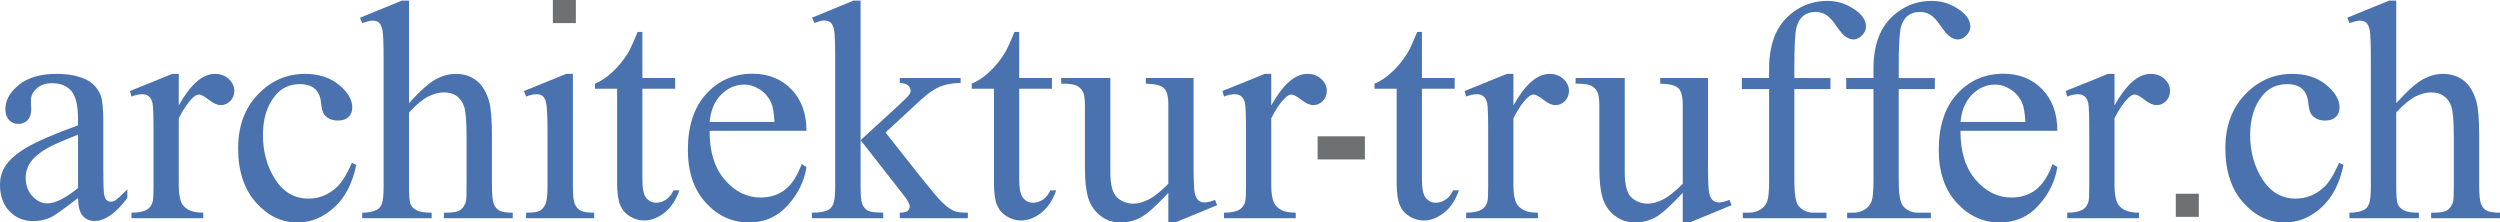 <?xml version="1.0" encoding="utf-8"?>
<!-- Generator: Adobe Illustrator 16.0.0, SVG Export Plug-In . SVG Version: 6.00 Build 0)  -->
<!DOCTYPE svg PUBLIC "-//W3C//DTD SVG 1.1//EN" "http://www.w3.org/Graphics/SVG/1.1/DTD/svg11.dtd">
<svg version="1.1" id="Ebene_1" xmlns="http://www.w3.org/2000/svg" xmlns:xlink="http://www.w3.org/1999/xlink" x="0px" y="0px"
	 width="494.757px" height="44.028px" viewBox="0 0 494.757 44.028" enable-background="new 0 0 494.757 44.028"
	 xml:space="preserve">
<g>
	<path fill="#6F7071" d="M109.409,0h4.557v4.573h-4.557V0z"/>
	<path fill="#6F7071" d="M430.597,38.344h4.555v4.572h-4.555V38.344z"/>
	<path fill="#4A72AF" d="M15.445,39.183c-2.847,2.201-4.633,3.474-5.36,3.816c-1.09,0.504-2.251,0.757-3.483,0.757
		c-1.918,0-3.498-0.655-4.74-1.969C0.621,40.476,0,38.749,0,36.608c0-1.353,0.303-2.523,0.909-3.513
		c0.828-1.373,2.266-2.665,4.315-3.877c2.049-1.211,5.456-2.685,10.221-4.421v-1.091c0-2.766-0.439-4.664-1.317-5.693
		c-0.878-1.03-2.155-1.545-3.831-1.545c-1.272,0-2.282,0.344-3.028,1.03c-0.768,0.687-1.151,1.474-1.151,2.361l0.061,1.757
		c0,0.929-0.238,1.646-0.712,2.15c-0.475,0.505-1.095,0.757-1.862,0.757c-0.748,0-1.358-0.262-1.833-0.787
		c-0.475-0.524-0.711-1.241-0.711-2.15c0-1.736,0.888-3.331,2.665-4.785c1.776-1.453,4.27-2.181,7.48-2.181
		c2.463,0,4.482,0.414,6.057,1.242c1.191,0.626,2.069,1.605,2.635,2.938c0.363,0.868,0.545,2.646,0.545,5.33v9.419
		c0,2.646,0.05,4.266,0.152,4.861c0.101,0.596,0.267,0.994,0.5,1.196c0.232,0.201,0.5,0.303,0.803,0.303
		c0.323,0,0.605-0.071,0.848-0.212c0.424-0.263,1.242-1,2.453-2.211v1.695c-2.261,3.029-4.421,4.543-6.481,4.543
		c-0.989,0-1.777-0.344-2.362-1.029C15.768,42.01,15.465,40.839,15.445,39.183z M15.445,37.215v-10.57
		c-3.049,1.212-5.017,2.07-5.905,2.574c-1.595,0.889-2.736,1.817-3.422,2.786c-0.687,0.97-1.03,2.029-1.03,3.181
		c0,1.453,0.434,2.66,1.302,3.619c0.868,0.959,1.867,1.438,2.998,1.438C10.922,40.243,12.942,39.233,15.445,37.215z"/>
	<path fill="#4A72AF" d="M35.379,14.621v6.239c2.322-4.159,4.704-6.239,7.147-6.239c1.11,0,2.029,0.339,2.756,1.015
		c0.727,0.677,1.09,1.459,1.09,2.348c0,0.787-0.263,1.453-0.787,1.999c-0.525,0.545-1.151,0.817-1.878,0.817
		c-0.707,0-1.499-0.349-2.377-1.045s-1.529-1.045-1.954-1.045c-0.363,0-0.757,0.202-1.181,0.605
		c-0.908,0.828-1.847,2.191-2.816,4.089v13.295c0,1.535,0.192,2.695,0.576,3.483c0.262,0.545,0.727,0.999,1.393,1.362
		c0.666,0.363,1.625,0.546,2.877,0.546v1.09H26.021v-1.09c1.413,0,2.463-0.223,3.149-0.667c0.504-0.322,0.858-0.837,1.06-1.544
		c0.101-0.344,0.151-1.322,0.151-2.938V26.19c0-3.23-0.066-5.153-0.197-5.77c-0.131-0.615-0.374-1.064-0.727-1.348
		c-0.354-0.282-0.792-0.424-1.317-0.424c-0.626,0-1.333,0.151-2.12,0.454l-0.303-1.09l8.389-3.393H35.379z"/>
	<path fill="#4A72AF" d="M70.506,32.642c-0.747,3.654-2.211,6.466-4.392,8.435c-2.181,1.968-4.593,2.952-7.238,2.952
		c-3.149,0-5.896-1.322-8.237-3.967c-2.343-2.646-3.513-6.219-3.513-10.722c0-4.36,1.297-7.904,3.892-10.63
		c2.594-2.726,5.709-4.089,9.343-4.089c2.726,0,4.967,0.723,6.723,2.166s2.635,2.942,2.635,4.497c0,0.768-0.248,1.389-0.742,1.862
		c-0.495,0.475-1.187,0.712-2.075,0.712c-1.191,0-2.09-0.383-2.695-1.15c-0.344-0.425-0.571-1.231-0.682-2.423
		c-0.111-1.191-0.52-2.1-1.227-2.726c-0.707-0.606-1.686-0.909-2.938-0.909c-2.02,0-3.645,0.747-4.876,2.241
		c-1.636,1.979-2.453,4.594-2.453,7.844c0,3.312,0.812,6.234,2.438,8.768c1.625,2.534,3.821,3.801,6.587,3.801
		c1.979,0,3.755-0.676,5.33-2.028c1.11-0.929,2.191-2.615,3.241-5.058L70.506,32.642z"/>
	<path fill="#4A72AF" d="M80.945,0.114v20.292c2.241-2.463,4.018-4.043,5.331-4.74c1.312-0.696,2.624-1.045,3.937-1.045
		c1.575,0,2.927,0.435,4.058,1.303c1.13,0.868,1.969,2.231,2.514,4.089c0.383,1.292,0.576,3.654,0.576,7.086v9.812
		c0,1.757,0.141,2.958,0.424,3.604c0.202,0.484,0.545,0.868,1.03,1.15c0.484,0.283,1.373,0.425,2.665,0.425v1.09H87.851v-1.09h0.636
		c1.292,0,2.19-0.197,2.696-0.591c0.504-0.394,0.858-0.974,1.06-1.741c0.061-0.323,0.091-1.272,0.091-2.848v-9.812
		c0-3.028-0.157-5.017-0.47-5.966s-0.813-1.66-1.499-2.135c-0.687-0.475-1.514-0.712-2.483-0.712c-0.99,0-2.019,0.263-3.089,0.787
		c-1.07,0.525-2.352,1.585-3.846,3.18v14.658c0,1.898,0.106,3.08,0.318,3.544c0.212,0.465,0.606,0.854,1.181,1.166
		c0.576,0.313,1.57,0.47,2.983,0.47v1.09h-13.75v-1.09c1.231,0,2.2-0.192,2.907-0.576c0.404-0.201,0.727-0.585,0.969-1.15
		s0.363-1.716,0.363-3.453V11.805c0-3.169-0.076-5.118-0.227-5.845s-0.384-1.222-0.697-1.484c-0.313-0.262-0.732-0.394-1.257-0.394
		c-0.424,0-1.11,0.162-2.059,0.484l-0.424-1.06l8.298-3.393H80.945z"/>
	<path fill="#4A72AF" d="M113.381,14.621v22.29c0,1.737,0.126,2.893,0.379,3.468c0.252,0.576,0.625,1.005,1.121,1.287
		c0.494,0.283,1.397,0.425,2.71,0.425v1.09h-13.477v-1.09c1.353,0,2.261-0.132,2.726-0.395c0.464-0.262,0.833-0.696,1.105-1.302
		s0.409-1.767,0.409-3.483v-10.69c0-3.008-0.091-4.956-0.272-5.845c-0.142-0.646-0.363-1.096-0.666-1.348
		c-0.303-0.253-0.717-0.379-1.242-0.379c-0.566,0-1.252,0.151-2.06,0.454l-0.424-1.09l8.359-3.393H113.381z"/>
	<path fill="#4A72AF" d="M127.127,6.323v9.116h6.481v2.12h-6.481v17.989c0,1.797,0.257,3.009,0.772,3.634
		c0.515,0.626,1.176,0.939,1.983,0.939c0.667,0,1.312-0.207,1.938-0.621c0.625-0.414,1.11-1.024,1.454-1.832h1.181
		c-0.707,1.979-1.707,3.468-2.998,4.467c-1.292,0.999-2.625,1.499-3.998,1.499c-0.929,0-1.837-0.257-2.726-0.772
		c-0.889-0.515-1.544-1.251-1.968-2.211c-0.424-0.958-0.636-2.438-0.636-4.437V17.56h-4.392v-1c1.11-0.443,2.246-1.196,3.407-2.256
		c1.161-1.061,2.196-2.317,3.104-3.771c0.464-0.768,1.11-2.171,1.938-4.21H127.127z"/>
	<path fill="#4A72AF" d="M140.434,25.888c-0.02,4.119,0.979,7.35,2.999,9.691c2.019,2.343,4.391,3.513,7.117,3.513
		c1.817,0,3.396-0.499,4.739-1.499c1.343-0.999,2.469-2.71,3.377-5.133l0.939,0.605c-0.424,2.767-1.656,5.285-3.695,7.556
		c-2.04,2.271-4.593,3.407-7.662,3.407c-3.332,0-6.184-1.297-8.556-3.892c-2.373-2.594-3.559-6.082-3.559-10.464
		c0-4.744,1.216-8.444,3.649-11.1c2.433-2.654,5.486-3.982,9.161-3.982c3.109,0,5.664,1.025,7.663,3.074
		c1.999,2.05,2.998,4.79,2.998,8.223H140.434z M140.434,24.131h12.841c-0.102-1.776-0.313-3.028-0.636-3.755
		c-0.505-1.131-1.257-2.019-2.256-2.665c-0.999-0.646-2.044-0.97-3.134-0.97c-1.676,0-3.175,0.651-4.498,1.954
		C141.429,19.997,140.656,21.81,140.434,24.131z"/>
	<path fill="#4A72AF" d="M170.31,0.114v27.621l7.057-6.451c1.494-1.373,2.362-2.241,2.604-2.604
		c0.162-0.242,0.242-0.484,0.242-0.727c0-0.404-0.167-0.752-0.5-1.045s-0.883-0.459-1.65-0.5v-0.969h12.053v0.969
		c-1.656,0.041-3.034,0.293-4.134,0.757c-1.101,0.465-2.307,1.293-3.619,2.483l-7.117,6.572l7.117,8.995
		c1.979,2.483,3.311,4.058,3.998,4.725c0.969,0.949,1.817,1.564,2.544,1.847c0.505,0.202,1.383,0.304,2.635,0.304v1.09h-13.477
		v-1.09c0.767-0.021,1.287-0.137,1.56-0.349s0.409-0.51,0.409-0.894c0-0.464-0.404-1.211-1.211-2.241l-8.51-10.872v9.206
		c0,1.798,0.126,2.979,0.379,3.544c0.252,0.565,0.61,0.969,1.075,1.211s1.474,0.374,3.029,0.395v1.09h-14.113v-1.09
		c1.413,0,2.473-0.172,3.18-0.516c0.424-0.222,0.747-0.564,0.969-1.029c0.303-0.666,0.454-1.817,0.454-3.452V11.835
		c0-3.21-0.071-5.174-0.212-5.891c-0.142-0.716-0.374-1.211-0.697-1.483s-0.747-0.409-1.272-0.409c-0.424,0-1.06,0.172-1.908,0.515
		l-0.515-1.06l8.238-3.393H170.31z"/>
	<path fill="#4A72AF" d="M201.704,6.323v9.116h6.481v2.12h-6.481v17.989c0,1.797,0.257,3.009,0.772,3.634
		c0.515,0.626,1.176,0.939,1.983,0.939c0.667,0,1.312-0.207,1.938-0.621c0.625-0.414,1.11-1.024,1.454-1.832h1.181
		c-0.707,1.979-1.707,3.468-2.998,4.467c-1.292,0.999-2.625,1.499-3.998,1.499c-0.929,0-1.837-0.257-2.726-0.772
		c-0.889-0.515-1.544-1.251-1.968-2.211c-0.424-0.958-0.636-2.438-0.636-4.437V17.56h-4.392v-1c1.11-0.443,2.246-1.196,3.407-2.256
		c1.161-1.061,2.196-2.317,3.104-3.771c0.464-0.768,1.11-2.171,1.938-4.21H201.704z"/>
	<path fill="#4A72AF" d="M236.211,15.439v16.809c0,3.21,0.076,5.174,0.227,5.89c0.152,0.718,0.395,1.217,0.729,1.5
		c0.332,0.282,0.721,0.424,1.166,0.424c0.625,0,1.332-0.172,2.119-0.515l0.424,1.06l-8.299,3.422h-1.361v-5.875
		c-2.383,2.585-4.201,4.21-5.453,4.876c-1.251,0.666-2.573,0.999-3.966,0.999c-1.555,0-2.903-0.449-4.043-1.348
		c-1.141-0.897-1.934-2.054-2.377-3.468c-0.444-1.413-0.666-3.411-0.666-5.996V20.83c0-1.312-0.142-2.221-0.424-2.726
		c-0.283-0.505-0.702-0.894-1.257-1.166c-0.556-0.272-1.56-0.398-3.014-0.379v-1.12h9.722v18.564c0,2.585,0.449,4.281,1.348,5.088
		c0.898,0.808,1.984,1.212,3.256,1.212c0.867,0,1.852-0.272,2.953-0.818c1.1-0.545,2.406-1.584,3.922-3.119V20.648
		c0-1.575-0.289-2.64-0.863-3.195c-0.576-0.555-1.771-0.853-3.59-0.894v-1.12H236.211z"/>
	<path fill="#4A72AF" d="M251.585,14.621v6.239c2.321-4.159,4.704-6.239,7.147-6.239c1.11,0,2.029,0.339,2.756,1.015
		c0.727,0.677,1.091,1.459,1.091,2.348c0,0.787-0.263,1.453-0.788,1.999c-0.525,0.545-1.15,0.817-1.878,0.817
		c-0.706,0-1.499-0.349-2.377-1.045s-1.529-1.045-1.953-1.045c-0.363,0-0.758,0.202-1.182,0.605
		c-0.908,0.828-1.848,2.191-2.816,4.089v13.295c0,1.535,0.191,2.695,0.575,3.483c0.263,0.545,0.728,0.999,1.394,1.362
		s1.625,0.546,2.877,0.546v1.09h-14.204v-1.09c1.413,0,2.463-0.223,3.15-0.667c0.504-0.322,0.857-0.837,1.06-1.544
		c0.101-0.344,0.151-1.322,0.151-2.938V26.19c0-3.23-0.065-5.153-0.197-5.77c-0.131-0.615-0.373-1.064-0.727-1.348
		c-0.354-0.282-0.792-0.424-1.317-0.424c-0.626,0-1.332,0.151-2.12,0.454l-0.303-1.09l8.39-3.393H251.585z"/>
	<path fill="#6F7071" d="M260.762,26.978h9.357v4.573h-9.357V26.978z"/>
	<path fill="#4A72AF" d="M281.405,6.323v9.116h6.481v2.12h-6.481v17.989c0,1.797,0.258,3.009,0.772,3.634
		c0.515,0.626,1.176,0.939,1.983,0.939c0.666,0,1.312-0.207,1.938-0.621s1.11-1.024,1.454-1.832h1.181
		c-0.707,1.979-1.706,3.468-2.998,4.467c-1.293,0.999-2.625,1.499-3.998,1.499c-0.929,0-1.837-0.257-2.726-0.772
		c-0.889-0.515-1.545-1.251-1.969-2.211c-0.424-0.958-0.636-2.438-0.636-4.437V17.56h-4.392v-1c1.11-0.443,2.246-1.196,3.407-2.256
		c1.161-1.061,2.196-2.317,3.104-3.771c0.464-0.768,1.11-2.171,1.938-4.21H281.405z"/>
	<path fill="#4A72AF" d="M299.512,14.621v6.239c2.321-4.159,4.704-6.239,7.147-6.239c1.11,0,2.029,0.339,2.756,1.015
		c0.727,0.677,1.091,1.459,1.091,2.348c0,0.787-0.263,1.453-0.788,1.999c-0.525,0.545-1.15,0.817-1.878,0.817
		c-0.706,0-1.499-0.349-2.377-1.045s-1.529-1.045-1.953-1.045c-0.363,0-0.758,0.202-1.182,0.605
		c-0.908,0.828-1.848,2.191-2.816,4.089v13.295c0,1.535,0.191,2.695,0.575,3.483c0.263,0.545,0.728,0.999,1.394,1.362
		s1.625,0.546,2.877,0.546v1.09h-14.204v-1.09c1.413,0,2.463-0.223,3.15-0.667c0.504-0.322,0.857-0.837,1.06-1.544
		c0.101-0.344,0.151-1.322,0.151-2.938V26.19c0-3.23-0.065-5.153-0.197-5.77c-0.131-0.615-0.373-1.064-0.727-1.348
		c-0.354-0.282-0.792-0.424-1.317-0.424c-0.626,0-1.332,0.151-2.12,0.454l-0.303-1.09l8.39-3.393H299.512z"/>
	<path fill="#4A72AF" d="M338.013,15.439v16.809c0,3.21,0.075,5.174,0.227,5.89c0.151,0.718,0.394,1.217,0.728,1.5
		c0.333,0.282,0.722,0.424,1.166,0.424c0.625,0,1.332-0.172,2.119-0.515l0.425,1.06l-8.299,3.422h-1.362v-5.875
		c-2.383,2.585-4.2,4.21-5.452,4.876s-2.574,0.999-3.967,0.999c-1.555,0-2.903-0.449-4.043-1.348
		c-1.142-0.897-1.934-2.054-2.378-3.468c-0.444-1.413-0.666-3.411-0.666-5.996V20.83c0-1.312-0.142-2.221-0.424-2.726
		c-0.283-0.505-0.702-0.894-1.257-1.166c-0.556-0.272-1.56-0.398-3.014-0.379v-1.12h9.722v18.564c0,2.585,0.449,4.281,1.348,5.088
		c0.898,0.808,1.983,1.212,3.256,1.212c0.868,0,1.852-0.272,2.953-0.818c1.1-0.545,2.407-1.584,3.922-3.119V20.648
		c0-1.575-0.288-2.64-0.863-3.195c-0.575-0.555-1.771-0.853-3.589-0.894v-1.12H338.013z"/>
	<path fill="#4A72AF" d="M355.107,17.62v18.231c0,2.585,0.282,4.22,0.849,4.906c0.746,0.889,1.746,1.333,2.998,1.333h2.514v1.09
		h-16.566v-1.09h1.242c0.807,0,1.544-0.202,2.21-0.606c0.667-0.403,1.126-0.948,1.379-1.635c0.252-0.687,0.378-2.02,0.378-3.998
		V17.62h-5.391v-2.181h5.391v-1.817c0-2.766,0.444-5.107,1.333-7.026c0.888-1.918,2.245-3.468,4.073-4.648
		c1.827-1.182,3.881-1.772,6.163-1.772c2.12,0,4.068,0.688,5.845,2.06c1.171,0.909,1.757,1.929,1.757,3.06
		c0,0.605-0.263,1.176-0.787,1.711c-0.525,0.535-1.091,0.803-1.696,0.803c-0.465,0-0.954-0.167-1.469-0.5s-1.146-1.05-1.893-2.15
		c-0.748-1.101-1.435-1.842-2.06-2.226c-0.626-0.384-1.323-0.576-2.09-0.576c-0.929,0-1.717,0.248-2.362,0.742
		c-0.646,0.495-1.11,1.263-1.394,2.302c-0.282,1.04-0.424,3.721-0.424,8.041v1.999h7.147v2.181H355.107z"/>
	<path fill="#4A72AF" d="M375.762,17.62v18.231c0,2.585,0.282,4.22,0.849,4.906c0.746,0.889,1.746,1.333,2.998,1.333h2.514v1.09
		h-16.566v-1.09h1.242c0.807,0,1.544-0.202,2.21-0.606c0.667-0.403,1.126-0.948,1.379-1.635c0.252-0.687,0.378-2.02,0.378-3.998
		V17.62h-5.391v-2.181h5.391v-1.817c0-2.766,0.444-5.107,1.333-7.026c0.888-1.918,2.245-3.468,4.073-4.648
		c1.827-1.182,3.881-1.772,6.163-1.772c2.12,0,4.068,0.688,5.845,2.06c1.171,0.909,1.757,1.929,1.757,3.06
		c0,0.605-0.263,1.176-0.787,1.711c-0.525,0.535-1.091,0.803-1.696,0.803c-0.465,0-0.954-0.167-1.469-0.5s-1.146-1.05-1.893-2.15
		c-0.748-1.101-1.435-1.842-2.06-2.226c-0.626-0.384-1.323-0.576-2.09-0.576c-0.929,0-1.717,0.248-2.362,0.742
		c-0.646,0.495-1.11,1.263-1.394,2.302c-0.282,1.04-0.424,3.721-0.424,8.041v1.999h7.147v2.181H375.762z"/>
	<path fill="#4A72AF" d="M387.987,25.888c-0.021,4.119,0.979,7.35,2.998,9.691c2.019,2.343,4.392,3.513,7.117,3.513
		c1.817,0,3.396-0.499,4.739-1.499c1.343-0.999,2.469-2.71,3.377-5.133l0.939,0.605c-0.425,2.767-1.656,5.285-3.695,7.556
		c-2.039,2.271-4.594,3.407-7.662,3.407c-3.331,0-6.184-1.297-8.556-3.892c-2.373-2.594-3.559-6.082-3.559-10.464
		c0-4.744,1.216-8.444,3.649-11.1c2.433-2.654,5.486-3.982,9.161-3.982c3.109,0,5.663,1.025,7.662,3.074
		c1.999,2.05,2.999,4.79,2.999,8.223H387.987z M387.987,24.131h12.841c-0.102-1.776-0.313-3.028-0.636-3.755
		c-0.505-1.131-1.257-2.019-2.257-2.665c-0.999-0.646-2.044-0.97-3.135-0.97c-1.676,0-3.175,0.651-4.497,1.954
		C388.981,19.997,388.209,21.81,387.987,24.131z"/>
	<path fill="#4A72AF" d="M418.467,14.621v6.239c2.321-4.159,4.704-6.239,7.147-6.239c1.11,0,2.029,0.339,2.756,1.015
		c0.727,0.677,1.091,1.459,1.091,2.348c0,0.787-0.263,1.453-0.788,1.999c-0.525,0.545-1.15,0.817-1.878,0.817
		c-0.706,0-1.499-0.349-2.377-1.045s-1.529-1.045-1.953-1.045c-0.363,0-0.758,0.202-1.182,0.605
		c-0.908,0.828-1.848,2.191-2.816,4.089v13.295c0,1.535,0.191,2.695,0.575,3.483c0.263,0.545,0.728,0.999,1.394,1.362
		s1.625,0.546,2.877,0.546v1.09h-14.204v-1.09c1.413,0,2.463-0.223,3.15-0.667c0.504-0.322,0.857-0.837,1.06-1.544
		c0.101-0.344,0.151-1.322,0.151-2.938V26.19c0-3.23-0.065-5.153-0.197-5.77c-0.131-0.615-0.373-1.064-0.727-1.348
		c-0.354-0.282-0.792-0.424-1.317-0.424c-0.626,0-1.332,0.151-2.12,0.454l-0.303-1.09l8.39-3.393H418.467z"/>
	<path fill="#4A72AF" d="M463.783,32.642c-0.747,3.654-2.211,6.466-4.391,8.435c-2.181,1.968-4.594,2.952-7.238,2.952
		c-3.15,0-5.896-1.322-8.238-3.967c-2.342-2.646-3.513-6.219-3.513-10.722c0-4.36,1.297-7.904,3.892-10.63
		c2.594-2.726,5.709-4.089,9.343-4.089c2.726,0,4.967,0.723,6.724,2.166s2.635,2.942,2.635,4.497c0,0.768-0.247,1.389-0.742,1.862
		c-0.495,0.475-1.187,0.712-2.074,0.712c-1.191,0-2.09-0.383-2.695-1.15c-0.344-0.425-0.571-1.231-0.682-2.423
		c-0.111-1.191-0.52-2.1-1.227-2.726c-0.707-0.606-1.686-0.909-2.938-0.909c-2.02,0-3.645,0.747-4.876,2.241
		c-1.636,1.979-2.453,4.594-2.453,7.844c0,3.312,0.812,6.234,2.438,8.768c1.625,2.534,3.821,3.801,6.588,3.801
		c1.979,0,3.755-0.676,5.33-2.028c1.11-0.929,2.19-2.615,3.24-5.058L463.783,32.642z"/>
	<path fill="#4A72AF" d="M474.224,0.114v20.292c2.241-2.463,4.018-4.043,5.33-4.74c1.312-0.696,2.625-1.045,3.938-1.045
		c1.575,0,2.927,0.435,4.059,1.303c1.13,0.868,1.968,2.231,2.514,4.089c0.383,1.292,0.575,3.654,0.575,7.086v9.812
		c0,1.757,0.141,2.958,0.424,3.604c0.201,0.484,0.545,0.868,1.029,1.15c0.485,0.283,1.373,0.425,2.665,0.425v1.09h-13.628v-1.09
		h0.636c1.292,0,2.19-0.197,2.695-0.591s0.858-0.974,1.061-1.741c0.061-0.323,0.091-1.272,0.091-2.848v-9.812
		c0-3.028-0.157-5.017-0.47-5.966c-0.313-0.949-0.812-1.66-1.499-2.135s-1.515-0.712-2.483-0.712c-0.989,0-2.02,0.263-3.089,0.787
		c-1.07,0.525-2.353,1.585-3.847,3.18v14.658c0,1.898,0.106,3.08,0.318,3.544c0.212,0.465,0.605,0.854,1.181,1.166
		c0.575,0.313,1.57,0.47,2.983,0.47v1.09h-13.75v-1.09c1.231,0,2.201-0.192,2.908-0.576c0.403-0.201,0.727-0.585,0.969-1.15
		s0.363-1.716,0.363-3.453V11.805c0-3.169-0.075-5.118-0.228-5.845c-0.151-0.727-0.384-1.222-0.696-1.484
		c-0.313-0.262-0.731-0.394-1.257-0.394c-0.424,0-1.11,0.162-2.06,0.484l-0.424-1.06l8.299-3.393H474.224z"/>
</g>
</svg>
